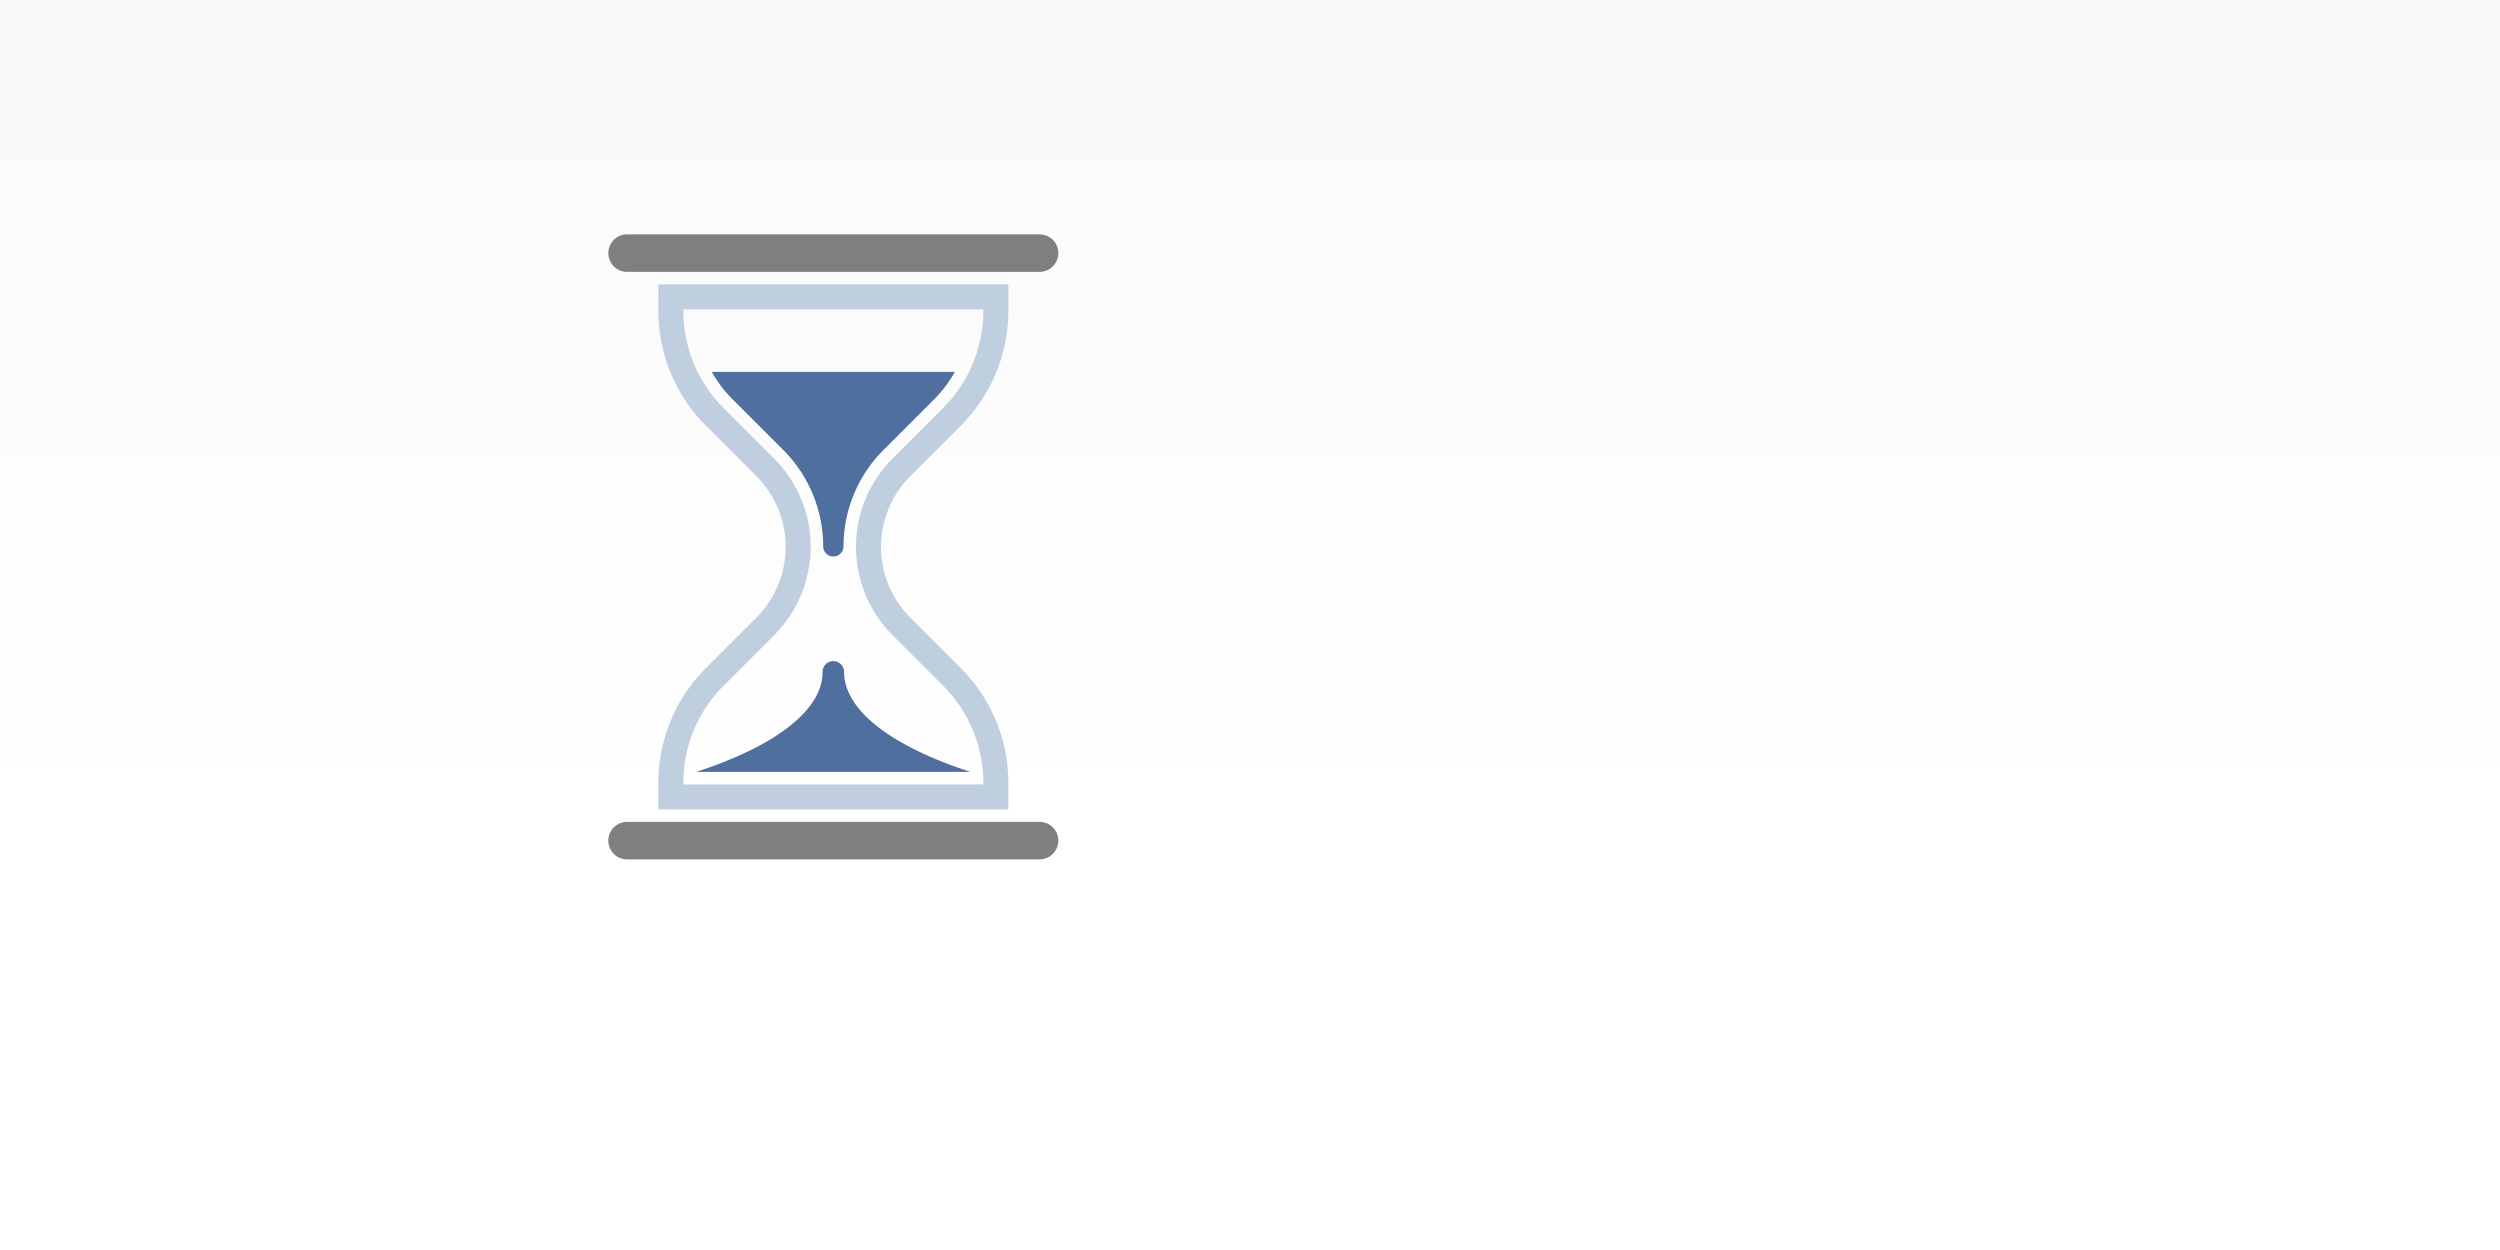 <svg xmlns="http://www.w3.org/2000/svg" xmlns:xlink="http://www.w3.org/1999/xlink" viewBox="0 0 1600 800"><defs><style>.cls-1{fill:#fff;}.cls-2{opacity:0.03;fill:url(#未命名的渐变_2);}.cls-3{fill:url(#未命名的渐变_26);}.cls-4{fill:#bfcfdf;}.cls-5{fill:#4f6f9f;}.cls-6{fill:#7f7f7f;}</style><linearGradient id="未命名的渐变_2" x1="800" y1="-400" x2="800" y2="-1200" gradientTransform="translate(0 1000)" gradientUnits="userSpaceOnUse"><stop offset="0.25" stop-color="#001f3f"/><stop offset="0.39" stop-color="#001f3f" stop-opacity="0.7"/><stop offset="0.62" stop-color="#001f3f" stop-opacity="0.32"/><stop offset="0.83" stop-color="#001f3f" stop-opacity="0.08"/><stop offset="1" stop-color="#001f3f" stop-opacity="0"/></linearGradient><linearGradient id="未命名的渐变_26" x1="800" y1="800" x2="800" y2="600" gradientUnits="userSpaceOnUse"><stop offset="0.5" stop-color="#fff"/><stop offset="1" stop-color="#fff" stop-opacity="0"/></linearGradient></defs><title>画板 3</title><g id="图层_1" data-name="图层 1"><rect class="cls-1" width="8000" height="1473.33"/></g><g id="图层_4" data-name="图层 4"><rect class="cls-2" y="-200" width="1600" height="800" transform="translate(1600 400) rotate(180)"/><rect class="cls-3" y="600" width="1600" height="200"/></g><g id="图层_6" data-name="图层 6"><path class="cls-4" d="M629.33,198v.92a88,88,0,0,1-25.77,62.23l-32.29,32.28a80,80,0,0,0,0,113.14l32.29,32.28a88,88,0,0,1,25.77,62.23V502h-192v-.92a88,88,0,0,1,25.78-62.23l32.28-32.28a80,80,0,0,0,0-113.14l-32.28-32.28a88,88,0,0,1-25.78-62.23V198h192m16-16h-224v16.92a104,104,0,0,0,30.46,73.54l32.29,32.29a64,64,0,0,1,0,90.5l-32.29,32.29a104,104,0,0,0-30.46,73.54V518h224V501.08a104,104,0,0,0-30.46-73.54l-32.28-32.29a64,64,0,0,1,0-90.5l32.28-32.29a104,104,0,0,0,30.46-73.54V182Z"/><path class="cls-5" d="M611.12,238a79.55,79.55,0,0,1-13.22,17.49l-32.28,32.28A87.45,87.45,0,0,0,539.84,350a6.51,6.51,0,0,1-13,0,87.44,87.44,0,0,0-25.77-62.23l-32.29-32.28A79.51,79.51,0,0,1,455.55,238Zm-70.9,192a6.89,6.89,0,0,0-13.78,0c0,23.16-26.93,46.33-80.8,64H621C567.16,476.33,540.22,453.16,540.22,430Z"/><path class="cls-6" d="M677.33,538a12,12,0,0,1-12,12h-264a12,12,0,1,1,0-24h264A12,12,0,0,1,677.33,538Zm-12-388h-264a12,12,0,1,0,0,24h264a12,12,0,0,0,0-24Z"/></g></svg>